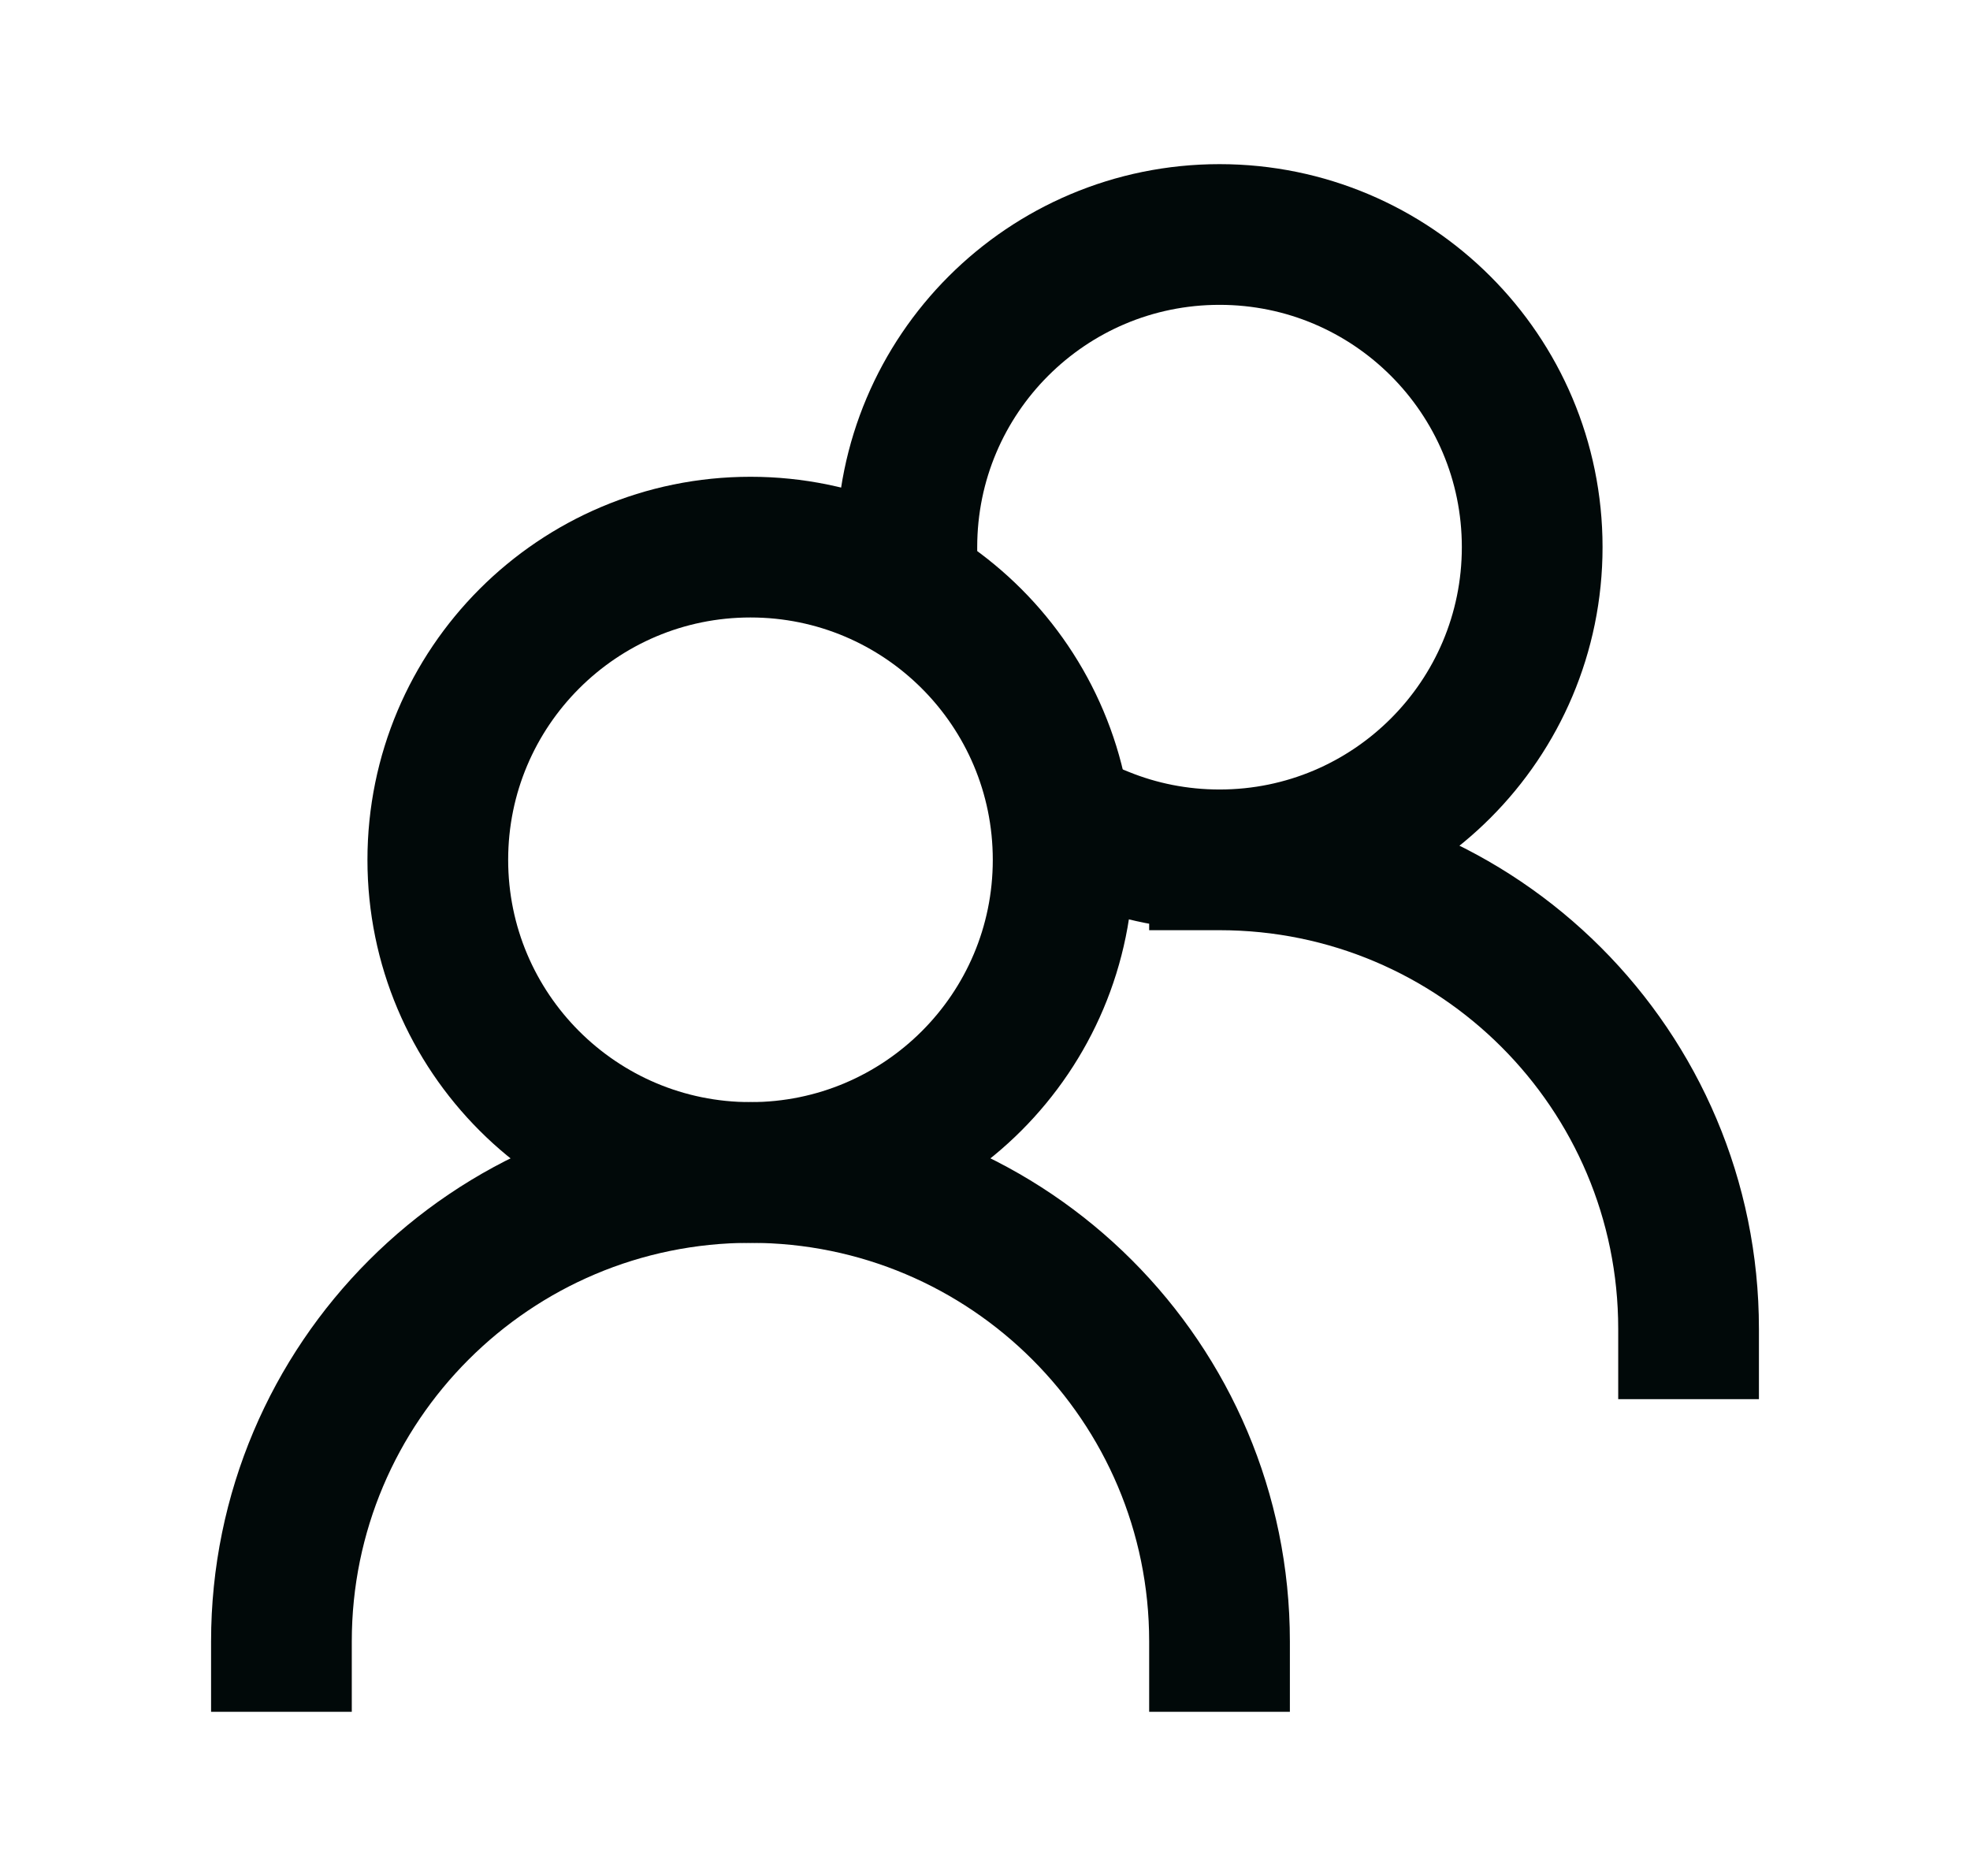 <svg width="21" height="20" viewBox="0 0 21 20" fill="none" xmlns="http://www.w3.org/2000/svg">
<path d="M11.333 9.167C11.333 7.326 9.841 5.833 8 5.833C6.159 5.833 4.667 7.326 4.667 9.167C4.667 11.008 6.159 12.5 8 12.5C9.841 12.5 11.333 11.008 11.333 9.167Z" stroke="#010909" stroke-width="1.5" stroke-linecap="square"/>
<path d="M13 17.5C13 14.739 10.761 12.5 8 12.5C5.239 12.5 3 14.739 3 17.5" stroke="#010909" stroke-width="1.5" stroke-linecap="square"/>
<path d="M9.667 5.833C9.667 3.992 11.159 2.5 13 2.5C14.841 2.5 16.333 3.992 16.333 5.833C16.333 7.674 14.841 9.167 13 9.167M13 9.167C15.761 9.167 18 11.405 18 14.167M13 9.167C12.558 9.167 12.136 9.081 11.75 8.924" stroke="#010909" stroke-width="1.5" stroke-linecap="square"/>
</svg>
